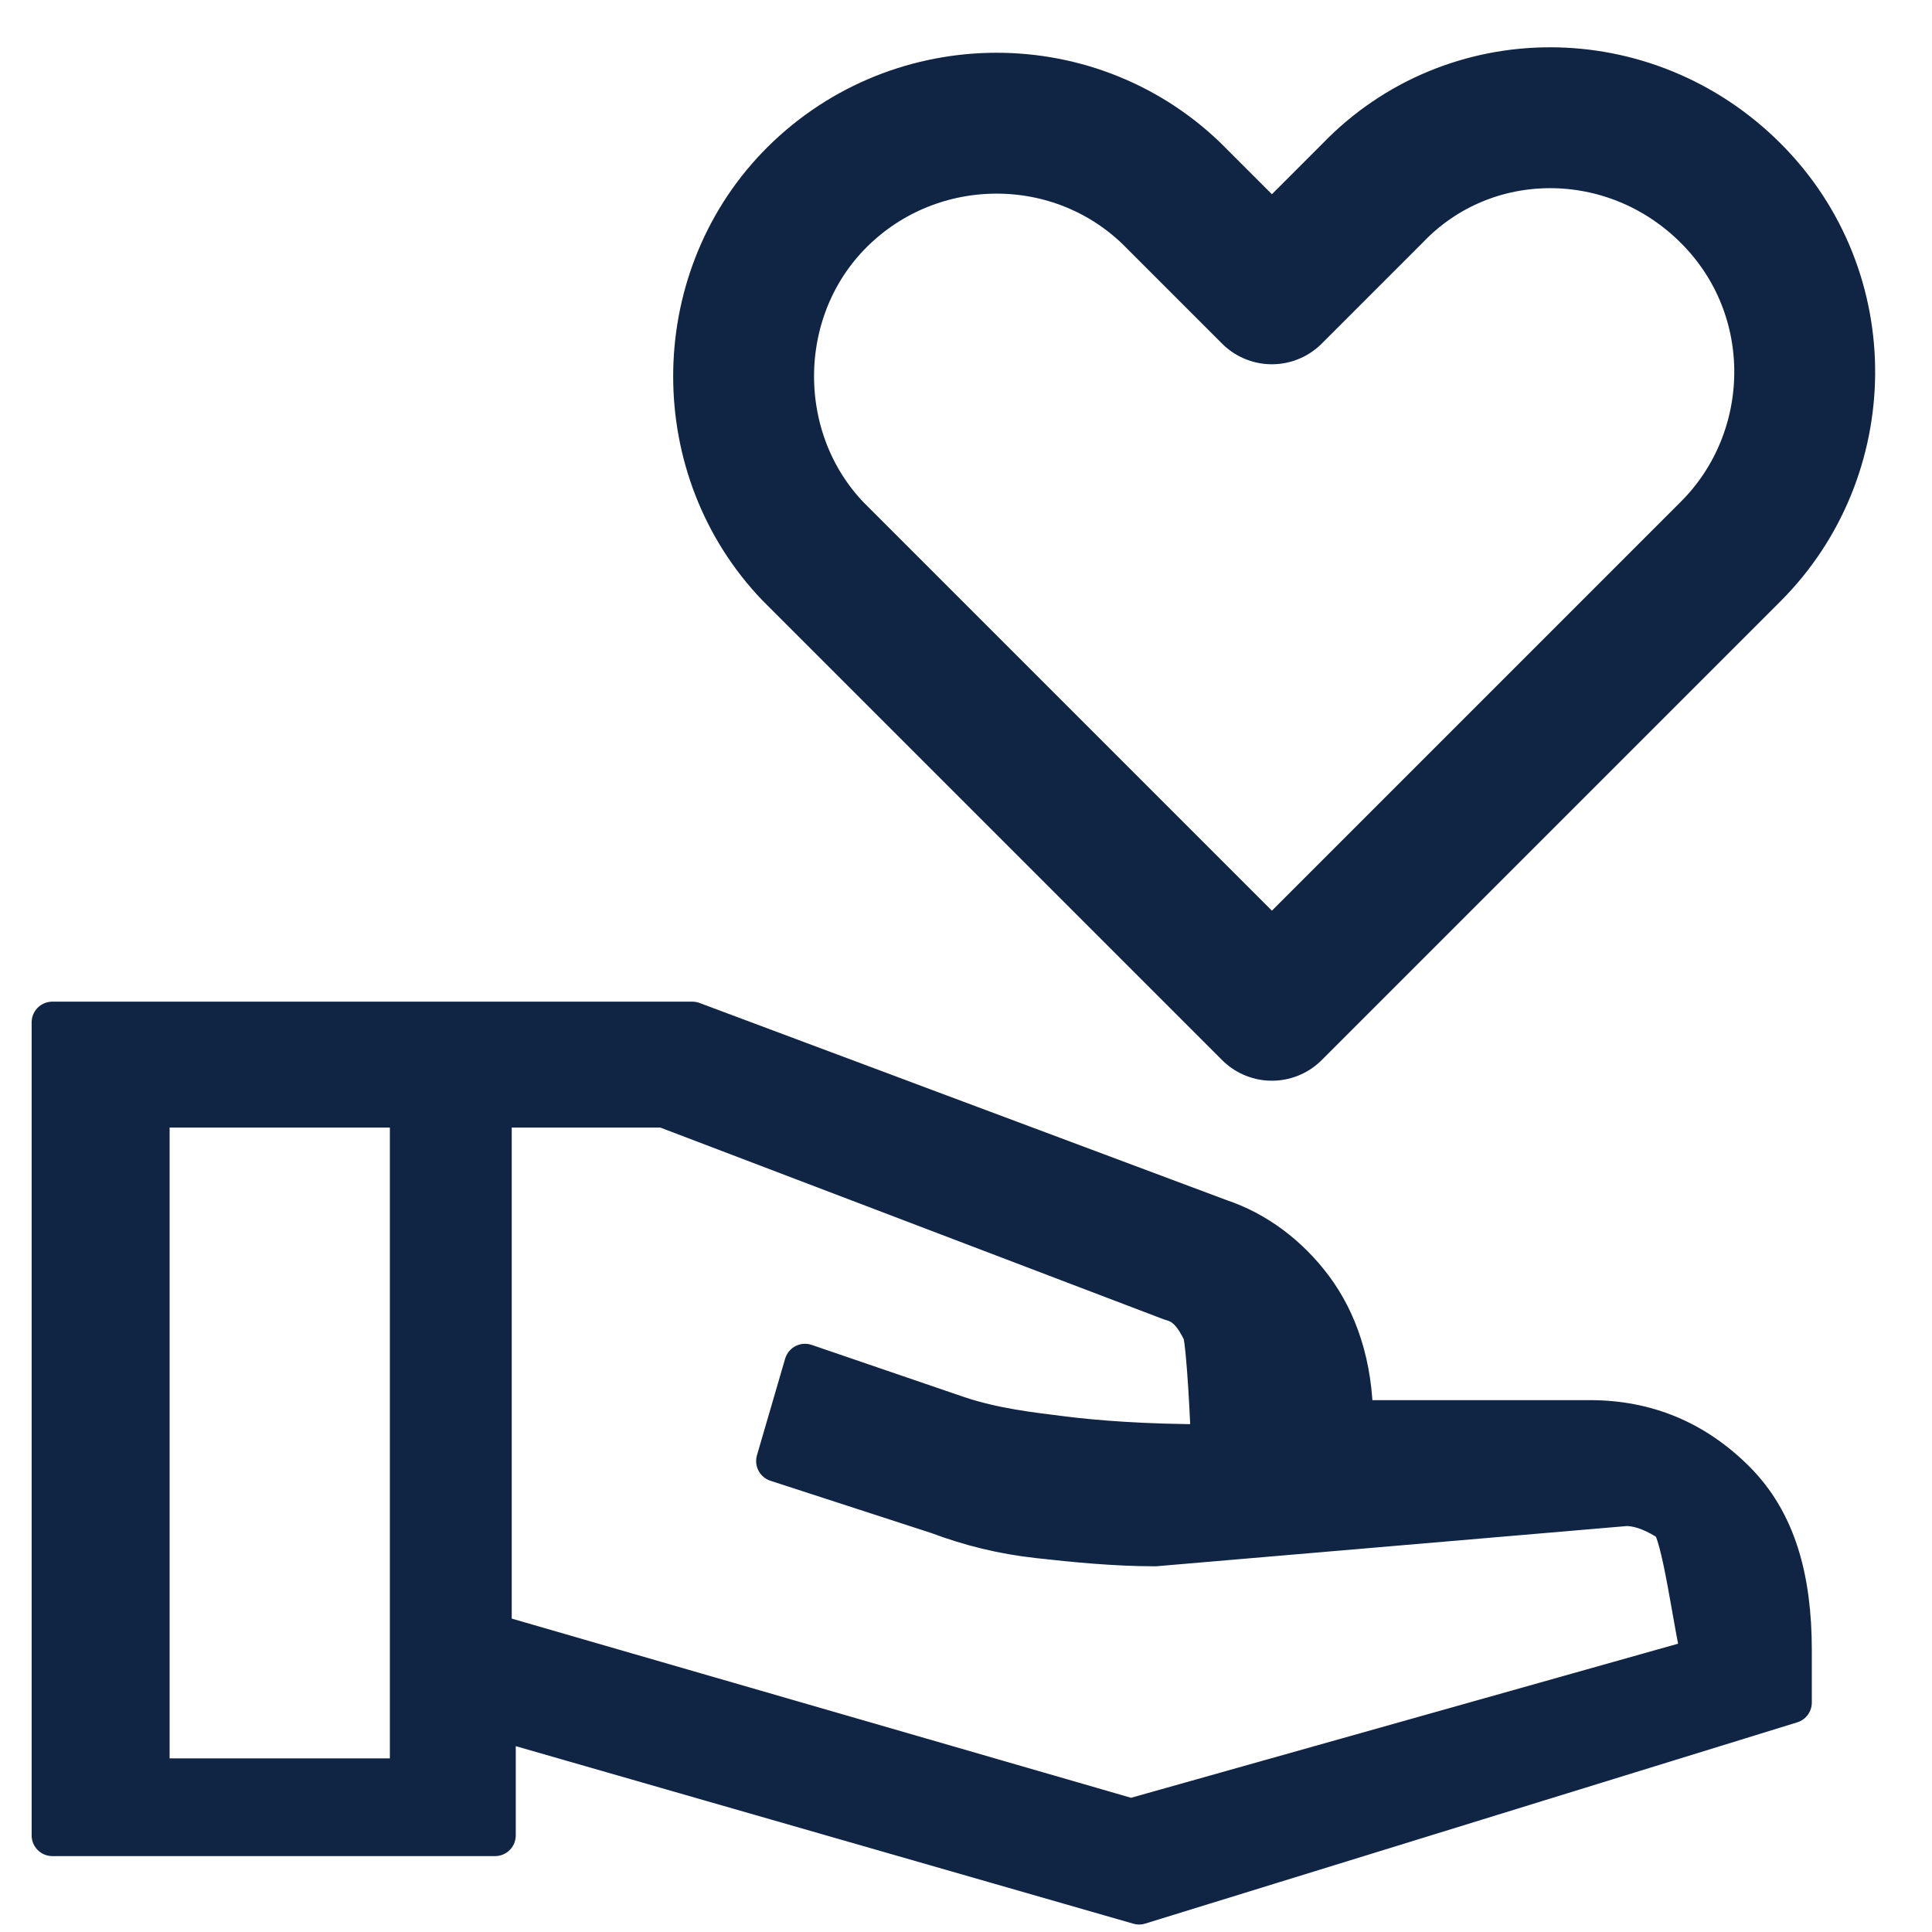 <svg xmlns="http://www.w3.org/2000/svg" viewBox="0 0 48 48" style="enable-background:new 0 0 48 48" xml:space="preserve"><path d="m28.3 47.3-16-4.6v2.9h-11V25.4h15.9l13.1 4.9c.9.3 1.7.9 2.3 1.7.6.8 1 1.9 1 3.3h5.9c1.4 0 2.6.5 3.6 1.5s1.4 2.4 1.4 4.2v1.3l-16.2 5zM3.7 44.2h6.5V27.5H3.7v16.7zm24.4 1 14.2-4c-.2-.7-.5-3.2-.8-3.4-.3-.2-.7-.4-1.1-.4l-11.7 1c-1 0-2-.1-2.9-.2-.9-.1-1.7-.3-2.5-.6l-4-1.3.7-2.4 3.8 1.3c.9.3 1.8.4 2.6.5.8.1 2 .2 3.7.2 0-.4-.1-2.4-.2-2.8-.2-.4-.4-.7-.8-.8l-12.6-4.8h-4.3v13.1l15.9 4.6z" style="fill:#102444;stroke:#102444;stroke-width:1.028;stroke-linecap:round;stroke-linejoin:round;stroke-miterlimit:10"/><path d="M43 4.8c-2.5-2.5-6.5-2.5-8.9 0 0 0 0 0 0 0h0l-2.5 2.5-2.5-2.5c-2.5-2.4-6.5-2.3-8.9.2-2.3 2.4-2.3 6.3 0 8.7l11.4 11.4 8.9-8.9 2.5-2.5c2.4-2.4 2.5-6.4 0-8.9 0 0 0 0 0 0s0 0 0 0z" style="fill:none;stroke:#102444;stroke-width:3.5;stroke-linecap:round;stroke-linejoin:round"/></svg>